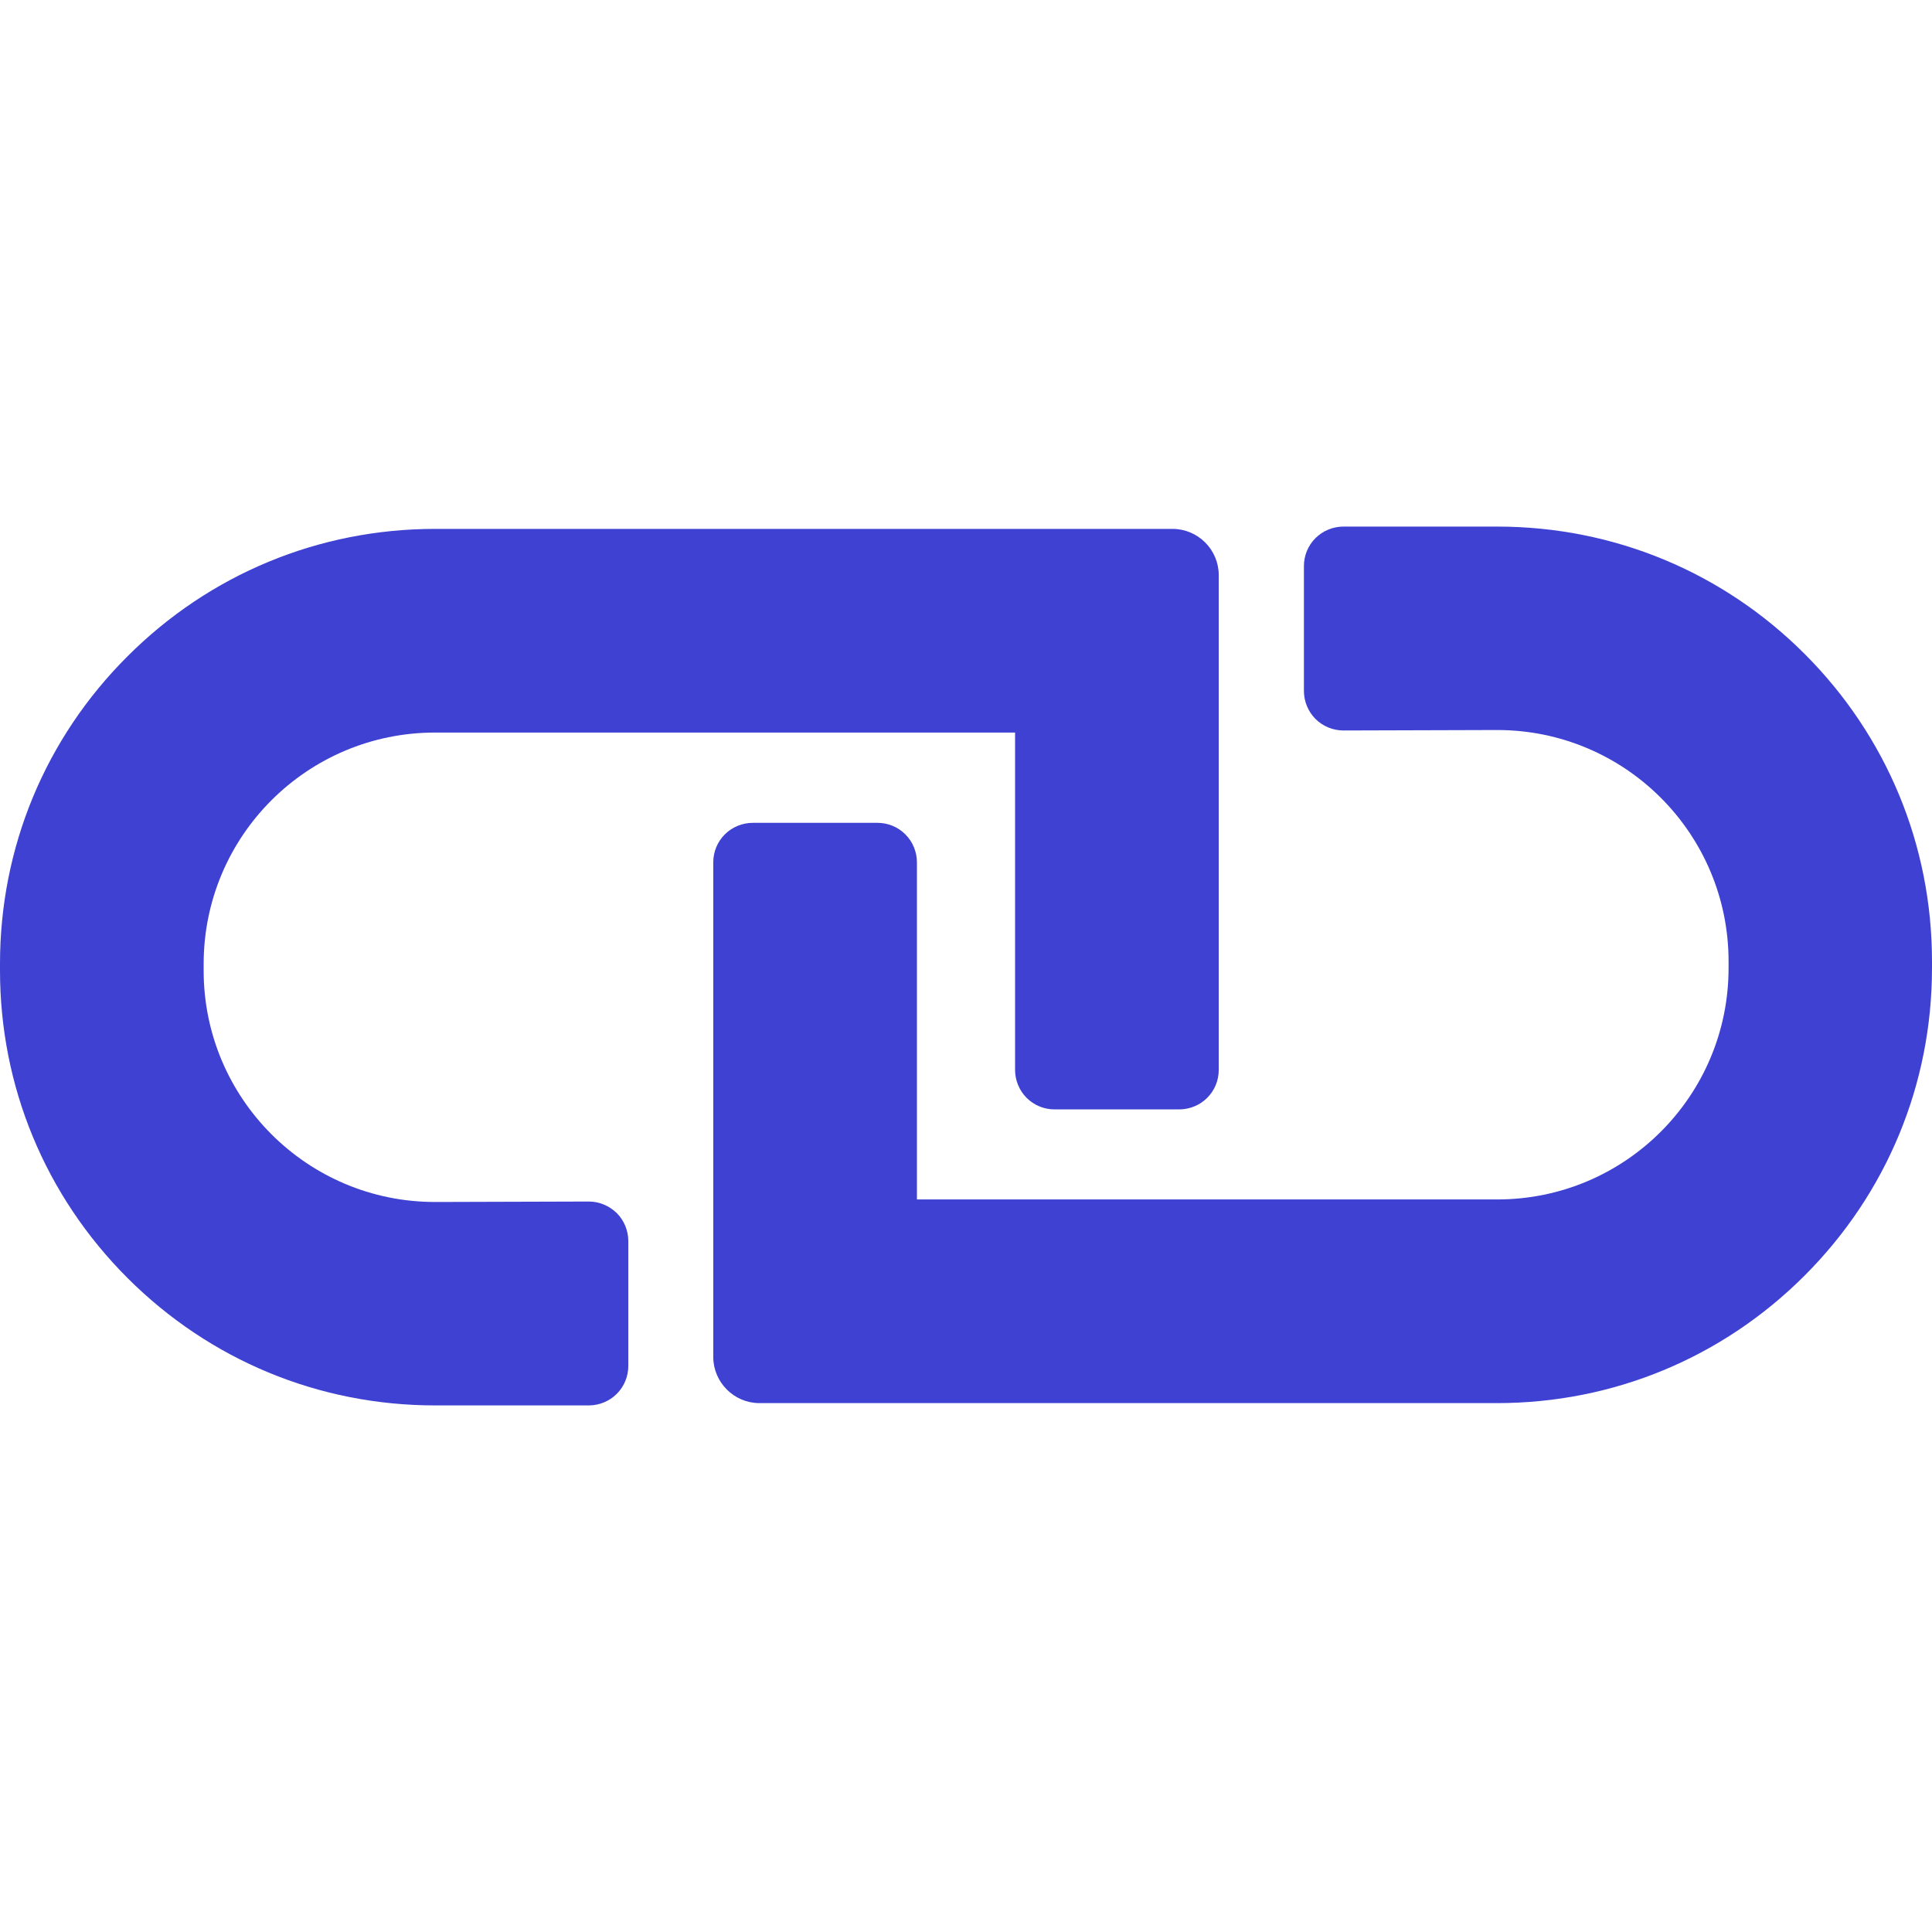 <?xml version="1.0" encoding="iso-8859-1"?>
<!DOCTYPE svg PUBLIC "-//W3C//DTD SVG 1.1//EN" "http://www.w3.org/Graphics/SVG/1.1/DTD/svg11.dtd">
<svg fill="#3f41d2" version="1.1" id="Capa_1" xmlns="http://www.w3.org/2000/svg"
	 width="800px" height="800px" viewBox="0 0 836.699 836.699"
	 xml:space="preserve">
<g>
	<g>
		<path d="M648.4,228.05h-66.6c-4.5,0-8.9,1.8-12.102,5l0,0c-3.199,3.2-5,7.5-5,12.1v54.1c0,4.5,1.801,8.9,5,12.101
			c3.201,3.199,7.602,5,12.102,5l66.6-0.2c55.4,0,100.199,44.899,100.199,100.2v2.899c0,55.4-44.9,100.201-100.199,100.201H397.1
			v-146c0-4.5-1.8-8.9-5-12.1l0,0c-3.2-3.2-7.5-5-12.1-5h-54c-4.5,0-8.9,1.8-12.101,5l0,0c-3.2,3.199-5,7.5-5,12.1v214.2
			c0,11,9,20,20,20h319.401c50.299,0,97.6-19.6,133.199-55.199s55.199-82.9,55.199-133.201v-2.899
			c0-50.301-19.6-97.601-55.199-133.2C746,247.65,698.699,228.05,648.4,228.05z"/>
		<path d="M255,520.351L188.4,520.55c-55.4,0-100.2-44.9-100.2-100.199v-2.901c0-55.4,44.9-100.2,100.2-100.2h251.2v146.101
			c0,4.5,1.801,8.898,5,12.1l0,0c3.201,3.199,7.5,5,12.1,5h54c4.5,0,8.9-1.801,12.102-5l0,0c3.199-3.201,5-7.5,5-12.1V249.05
			c0-11-9-20-20-20H188.4c-50.3,0-97.6,19.6-133.2,55.2C19.6,319.75,0,367.049,0,417.35v2.899c0,50.301,19.6,97.602,55.2,133.201
			s82.9,55.199,133.2,55.199H255c4.5,0,8.899-1.799,12.1-5l0,0c3.2-3.199,5-7.5,5-12.1v-54.1c0-4.5-1.8-8.9-5-12.1
			C263.8,522.149,259.5,520.351,255,520.351z"/>
	</g>
</g>
</svg>